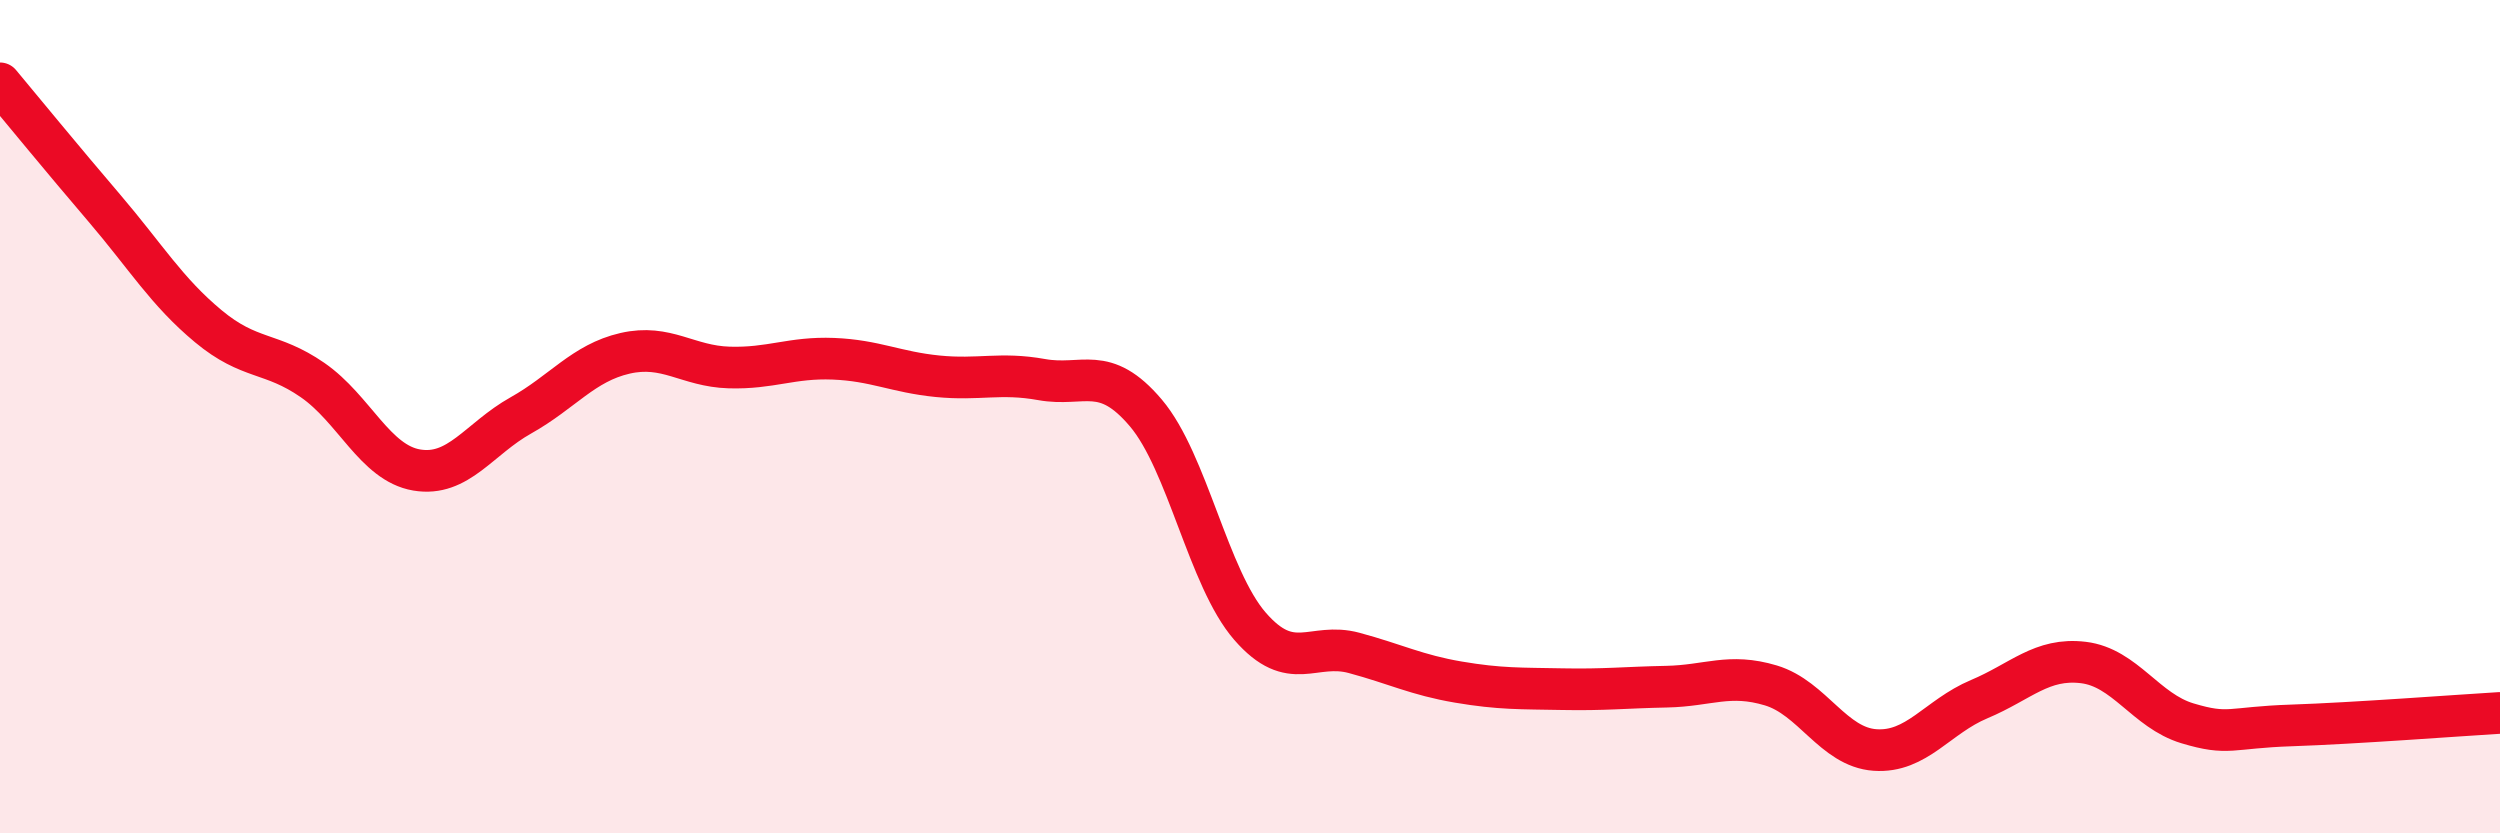 
    <svg width="60" height="20" viewBox="0 0 60 20" xmlns="http://www.w3.org/2000/svg">
      <path
        d="M 0,2 C 0.5,2.6 1.5,3.82 2.5,4.99 C 3.5,6.16 4,7 5,7.83 C 6,8.66 6.5,8.43 7.5,9.12 C 8.5,9.81 9,11.11 10,11.28 C 11,11.45 11.5,10.53 12.5,9.97 C 13.5,9.41 14,8.71 15,8.48 C 16,8.25 16.5,8.79 17.5,8.82 C 18.5,8.85 19,8.57 20,8.61 C 21,8.65 21.5,8.93 22.5,9.03 C 23.5,9.13 24,8.93 25,9.11 C 26,9.29 26.5,8.73 27.5,9.91 C 28.5,11.09 29,13.88 30,15.03 C 31,16.18 31.5,15.4 32.5,15.67 C 33.5,15.94 34,16.2 35,16.37 C 36,16.54 36.5,16.52 37.5,16.54 C 38.5,16.56 39,16.5 40,16.48 C 41,16.46 41.5,16.15 42.5,16.45 C 43.5,16.75 44,17.93 45,18 C 46,18.07 46.5,17.2 47.5,16.78 C 48.5,16.36 49,15.78 50,15.9 C 51,16.02 51.5,17.06 52.5,17.36 C 53.5,17.66 53.5,17.46 55,17.41 C 56.5,17.36 59,17.17 60,17.11L60 20L0 20Z"
        fill="#EB0A25"
        opacity="0.1"
        stroke-linecap="round"
        stroke-linejoin="round"
      />
      <path
        d="M 0,2 C 0.5,2.6 1.5,3.82 2.5,4.99 C 3.5,6.16 4,7 5,7.83 C 6,8.66 6.5,8.43 7.5,9.12 C 8.5,9.81 9,11.11 10,11.28 C 11,11.45 11.5,10.53 12.5,9.97 C 13.5,9.41 14,8.71 15,8.48 C 16,8.25 16.5,8.79 17.5,8.82 C 18.5,8.85 19,8.57 20,8.61 C 21,8.65 21.5,8.93 22.5,9.03 C 23.5,9.13 24,8.93 25,9.11 C 26,9.29 26.5,8.73 27.5,9.91 C 28.5,11.09 29,13.88 30,15.03 C 31,16.18 31.5,15.4 32.5,15.67 C 33.5,15.94 34,16.2 35,16.37 C 36,16.54 36.5,16.52 37.5,16.54 C 38.5,16.56 39,16.5 40,16.48 C 41,16.46 41.5,16.15 42.5,16.45 C 43.5,16.75 44,17.93 45,18 C 46,18.07 46.5,17.2 47.5,16.78 C 48.5,16.36 49,15.78 50,15.9 C 51,16.02 51.5,17.06 52.5,17.36 C 53.5,17.66 53.5,17.46 55,17.41 C 56.5,17.36 59,17.17 60,17.11"
        stroke="#EB0A25"
        stroke-width="1"
        fill="none"
        stroke-linecap="round"
        stroke-linejoin="round"
      />
    </svg>
  